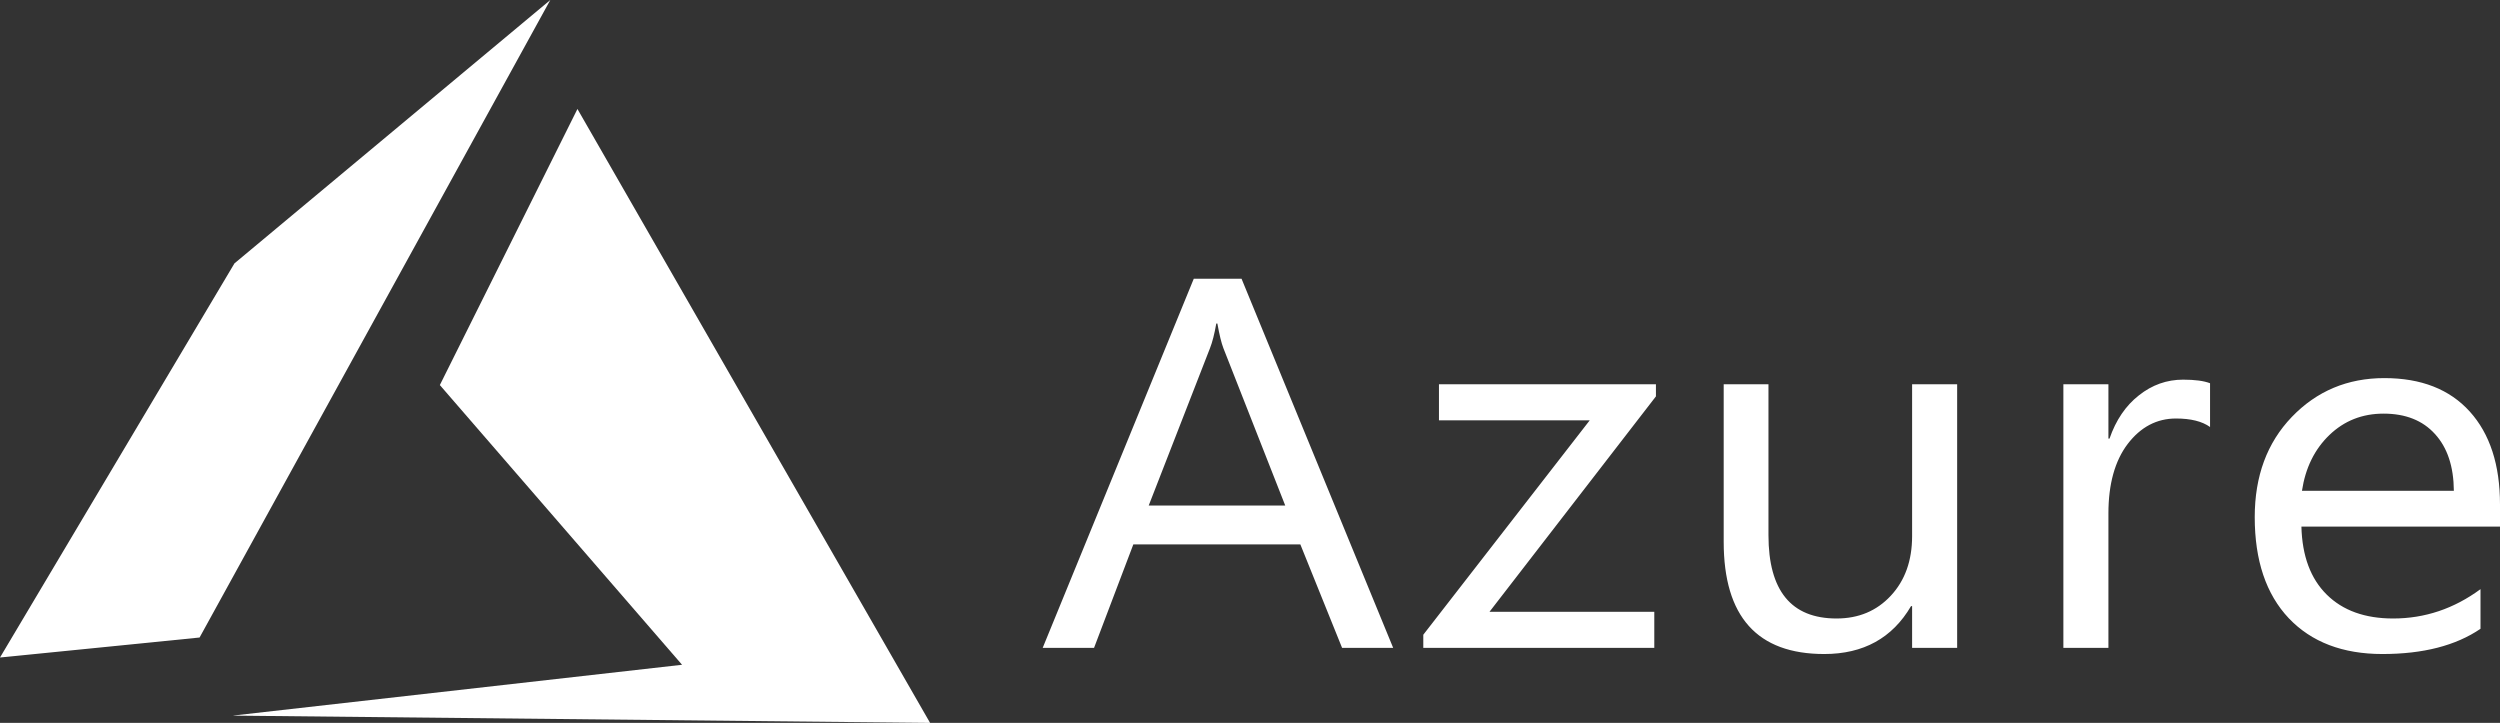 <svg width="166" height="48" viewBox="0 0 166 48" fill="none" xmlns="http://www.w3.org/2000/svg">
<rect x="0" y="0" width="166" height="48" fill="#333333" stroke="none"/>
<g clip-path="url(#clip0_301_1331)">
<path fill-rule="evenodd" clip-rule="evenodd" d="M38.342 7.236L29.206 25.568L45.289 44.141L15.44 47.517L61.758 48L38.342 7.236Z" fill="white"/>
<path fill-rule="evenodd" clip-rule="evenodd" d="M36.54 0L15.568 17.488L0 43.658L13.252 42.331L36.54 0Z" fill="white"/>
<path d="M79.266 18.509L69.235 43.017H72.645L75.254 36.146H86.342L89.114 43.017H92.506L82.439 18.509H79.266ZM80.761 21.482H80.834C80.968 22.234 81.102 22.782 81.235 23.123L85.339 33.566H76.275L80.342 23.123C80.5 22.725 80.64 22.177 80.761 21.482ZM158.322 25.106C155.878 25.106 153.829 25.966 152.176 27.686C150.534 29.395 149.714 31.612 149.714 34.335C149.714 37.218 150.468 39.456 151.975 41.051C153.483 42.635 155.556 43.427 158.194 43.427C160.893 43.427 163.064 42.869 164.705 41.752V39.12C162.942 40.419 161.009 41.068 158.906 41.068C157.033 41.068 155.562 40.539 154.492 39.479C153.422 38.419 152.863 36.915 152.814 34.967H166V33.497C166 30.865 165.331 28.809 163.994 27.328C162.656 25.847 160.766 25.106 158.322 25.106ZM144.959 25.209C143.877 25.209 142.898 25.556 142.023 26.251C141.148 26.935 140.497 27.892 140.072 29.122H139.999V25.516H137.008V43.017H139.999V34.096C139.999 32.147 140.424 30.609 141.276 29.481C142.139 28.353 143.209 27.789 144.485 27.789C145.47 27.789 146.224 27.977 146.747 28.353V25.447C146.333 25.288 145.737 25.209 144.959 25.209ZM95.547 25.516V27.909H105.559L94.507 42.146V43.017H109.845V40.624H98.902L109.954 26.319V25.516H95.547ZM114.453 25.516V35.976C114.453 40.943 116.679 43.427 121.129 43.427C123.73 43.427 125.651 42.367 126.892 40.248H126.964V43.017H129.955V25.516H126.964V35.599C126.964 37.229 126.49 38.551 125.542 39.565C124.606 40.567 123.408 41.068 121.949 41.068C118.934 41.068 117.426 39.223 117.426 35.531V25.516H114.453ZM158.267 27.465C159.726 27.465 160.863 27.915 161.678 28.815C162.505 29.715 162.924 30.974 162.936 32.591H152.85C153.081 31.065 153.69 29.828 154.674 28.883C155.659 27.937 156.857 27.465 158.267 27.465Z" fill="white"/>
</g>
<defs>
<clipPath id="clip0_301_1331">
<rect width="166" height="48" fill="white"/>
</clipPath>
</defs>
</svg>
